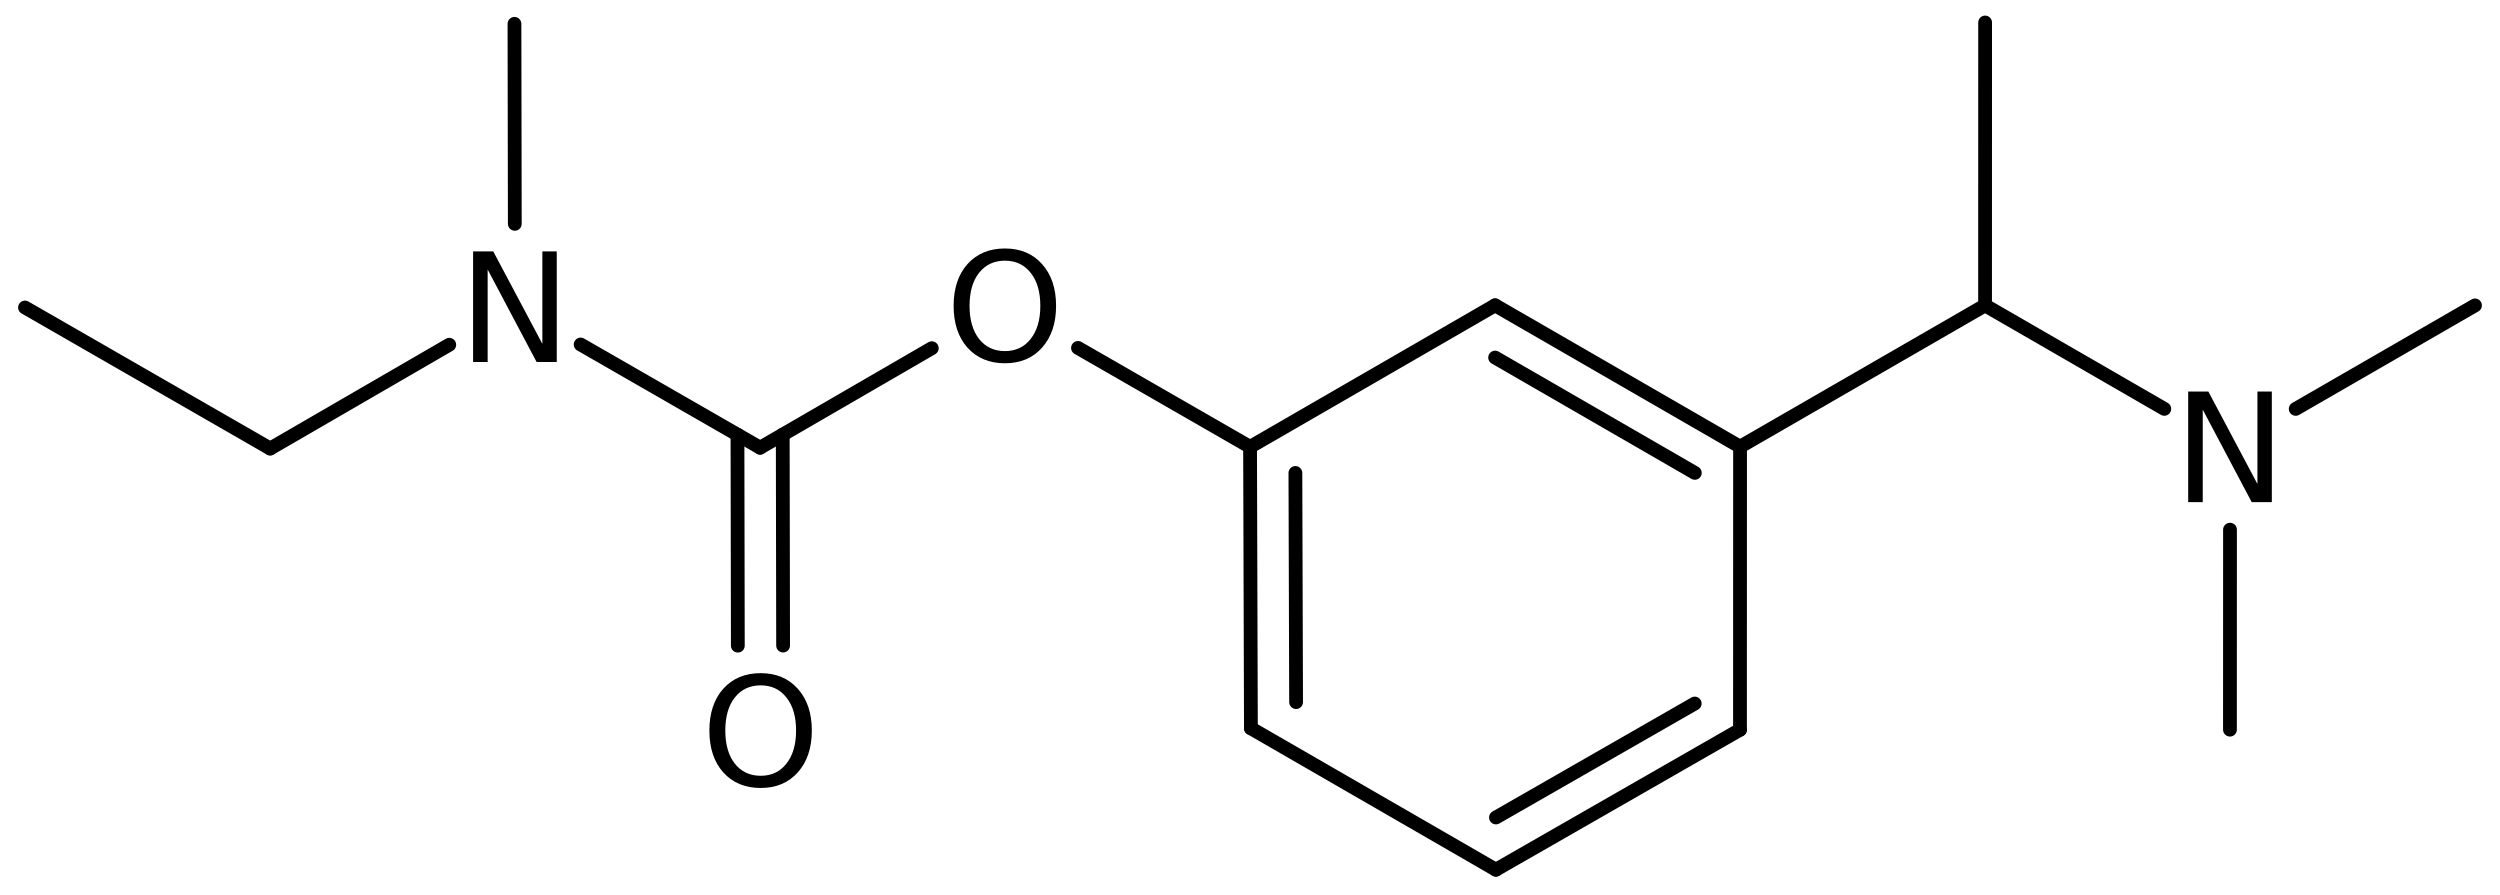 <?xml version='1.0' encoding='UTF-8'?>
<!DOCTYPE svg PUBLIC "-//W3C//DTD SVG 1.1//EN" "http://www.w3.org/Graphics/SVG/1.1/DTD/svg11.dtd">
<svg version='1.2' xmlns='http://www.w3.org/2000/svg' xmlns:xlink='http://www.w3.org/1999/xlink' width='89.797mm' height='32.137mm' viewBox='0 0 89.797 32.137'>
  <desc>Generated by the Chemistry Development Kit (http://github.com/cdk)</desc>
  <g stroke-linecap='round' stroke-linejoin='round' stroke='#000000' stroke-width='.495' fill='#000000'>
    <rect x='.0' y='.0' width='90.0' height='33.0' fill='#FFFFFF' stroke='none'/>
    <g id='mol1' class='mol'>
      <line id='mol1bnd1' class='bond' x1='.898' y1='11.045' x2='9.705' y2='16.111'/>
      <line id='mol1bnd2' class='bond' x1='9.705' y1='16.111' x2='16.137' y2='12.383'/>
      <line id='mol1bnd3' class='bond' x1='18.491' y1='8.04' x2='18.479' y2='.856'/>
      <line id='mol1bnd4' class='bond' x1='20.856' y1='12.374' x2='27.303' y2='16.081'/>
      <g id='mol1bnd5' class='bond'>
        <line x1='28.115' y1='15.611' x2='28.128' y2='23.188'/>
        <line x1='26.489' y1='15.613' x2='26.502' y2='23.191'/>
      </g>
      <line id='mol1bnd6' class='bond' x1='27.303' y1='16.081' x2='33.469' y2='12.507'/>
      <line id='mol1bnd7' class='bond' x1='38.72' y1='12.497' x2='44.901' y2='16.052'/>
      <g id='mol1bnd8' class='bond'>
        <line x1='44.901' y1='16.052' x2='44.931' y2='26.159'/>
        <line x1='46.529' y1='16.988' x2='46.554' y2='25.219'/>
      </g>
      <line id='mol1bnd9' class='bond' x1='44.931' y1='26.159' x2='53.73' y2='31.239'/>
      <g id='mol1bnd10' class='bond'>
        <line x1='53.73' y1='31.239' x2='62.498' y2='26.212'/>
        <line x1='53.733' y1='29.363' x2='60.873' y2='25.27'/>
      </g>
      <line id='mol1bnd11' class='bond' x1='62.498' y1='26.212' x2='62.501' y2='16.046'/>
      <g id='mol1bnd12' class='bond'>
        <line x1='62.501' y1='16.046' x2='53.703' y2='10.966'/>
        <line x1='60.876' y1='16.985' x2='53.703' y2='12.843'/>
      </g>
      <line id='mol1bnd13' class='bond' x1='44.901' y1='16.052' x2='53.703' y2='10.966'/>
      <line id='mol1bnd14' class='bond' x1='62.501' y1='16.046' x2='71.301' y2='10.968'/>
      <line id='mol1bnd15' class='bond' x1='71.301' y1='10.968' x2='71.303' y2='.808'/>
      <line id='mol1bnd16' class='bond' x1='71.301' y1='10.968' x2='77.739' y2='14.686'/>
      <line id='mol1bnd17' class='bond' x1='82.459' y1='14.687' x2='88.899' y2='10.97'/>
      <line id='mol1bnd18' class='bond' x1='80.099' y1='19.025' x2='80.097' y2='26.209'/>
      <path id='mol1atm3' class='atom' d='M16.993 9.03h.724l1.764 3.321v-3.321h.517v3.972h-.724l-1.758 -3.321v3.321h-.523v-3.972z' stroke='none'/>
      <path id='mol1atm6' class='atom' d='M27.323 24.617q-.584 .0 -.931 .438q-.34 .432 -.34 1.186q-.0 .748 .34 1.186q.347 .438 .931 .438q.584 .0 .925 -.438q.346 -.438 .346 -1.186q.0 -.754 -.346 -1.186q-.341 -.438 -.925 -.438zM27.323 24.179q.833 .0 1.332 .56q.505 .56 .505 1.502q-.0 .937 -.505 1.503q-.499 .559 -1.332 .559q-.839 .0 -1.344 -.559q-.499 -.56 -.499 -1.503q.0 -.942 .499 -1.502q.505 -.56 1.344 -.56z' stroke='none'/>
      <path id='mol1atm7' class='atom' d='M36.096 9.363q-.584 -.0 -.93 .438q-.341 .431 -.341 1.186q.0 .748 .341 1.186q.346 .438 .93 .438q.584 -.0 .925 -.438q.346 -.438 .346 -1.186q.0 -.755 -.346 -1.186q-.341 -.438 -.925 -.438zM36.096 8.925q.834 -.0 1.332 .559q.505 .56 .505 1.503q.0 .936 -.505 1.502q-.498 .559 -1.332 .559q-.839 .0 -1.344 -.559q-.499 -.56 -.499 -1.502q.0 -.943 .499 -1.503q.505 -.559 1.344 -.559z' stroke='none'/>
      <path id='mol1atm16' class='atom' d='M78.597 14.063h.724l1.763 3.321v-3.321h.517v3.972h-.723l-1.758 -3.321v3.321h-.523v-3.972z' stroke='none'/>
    </g>
  </g>
</svg>
